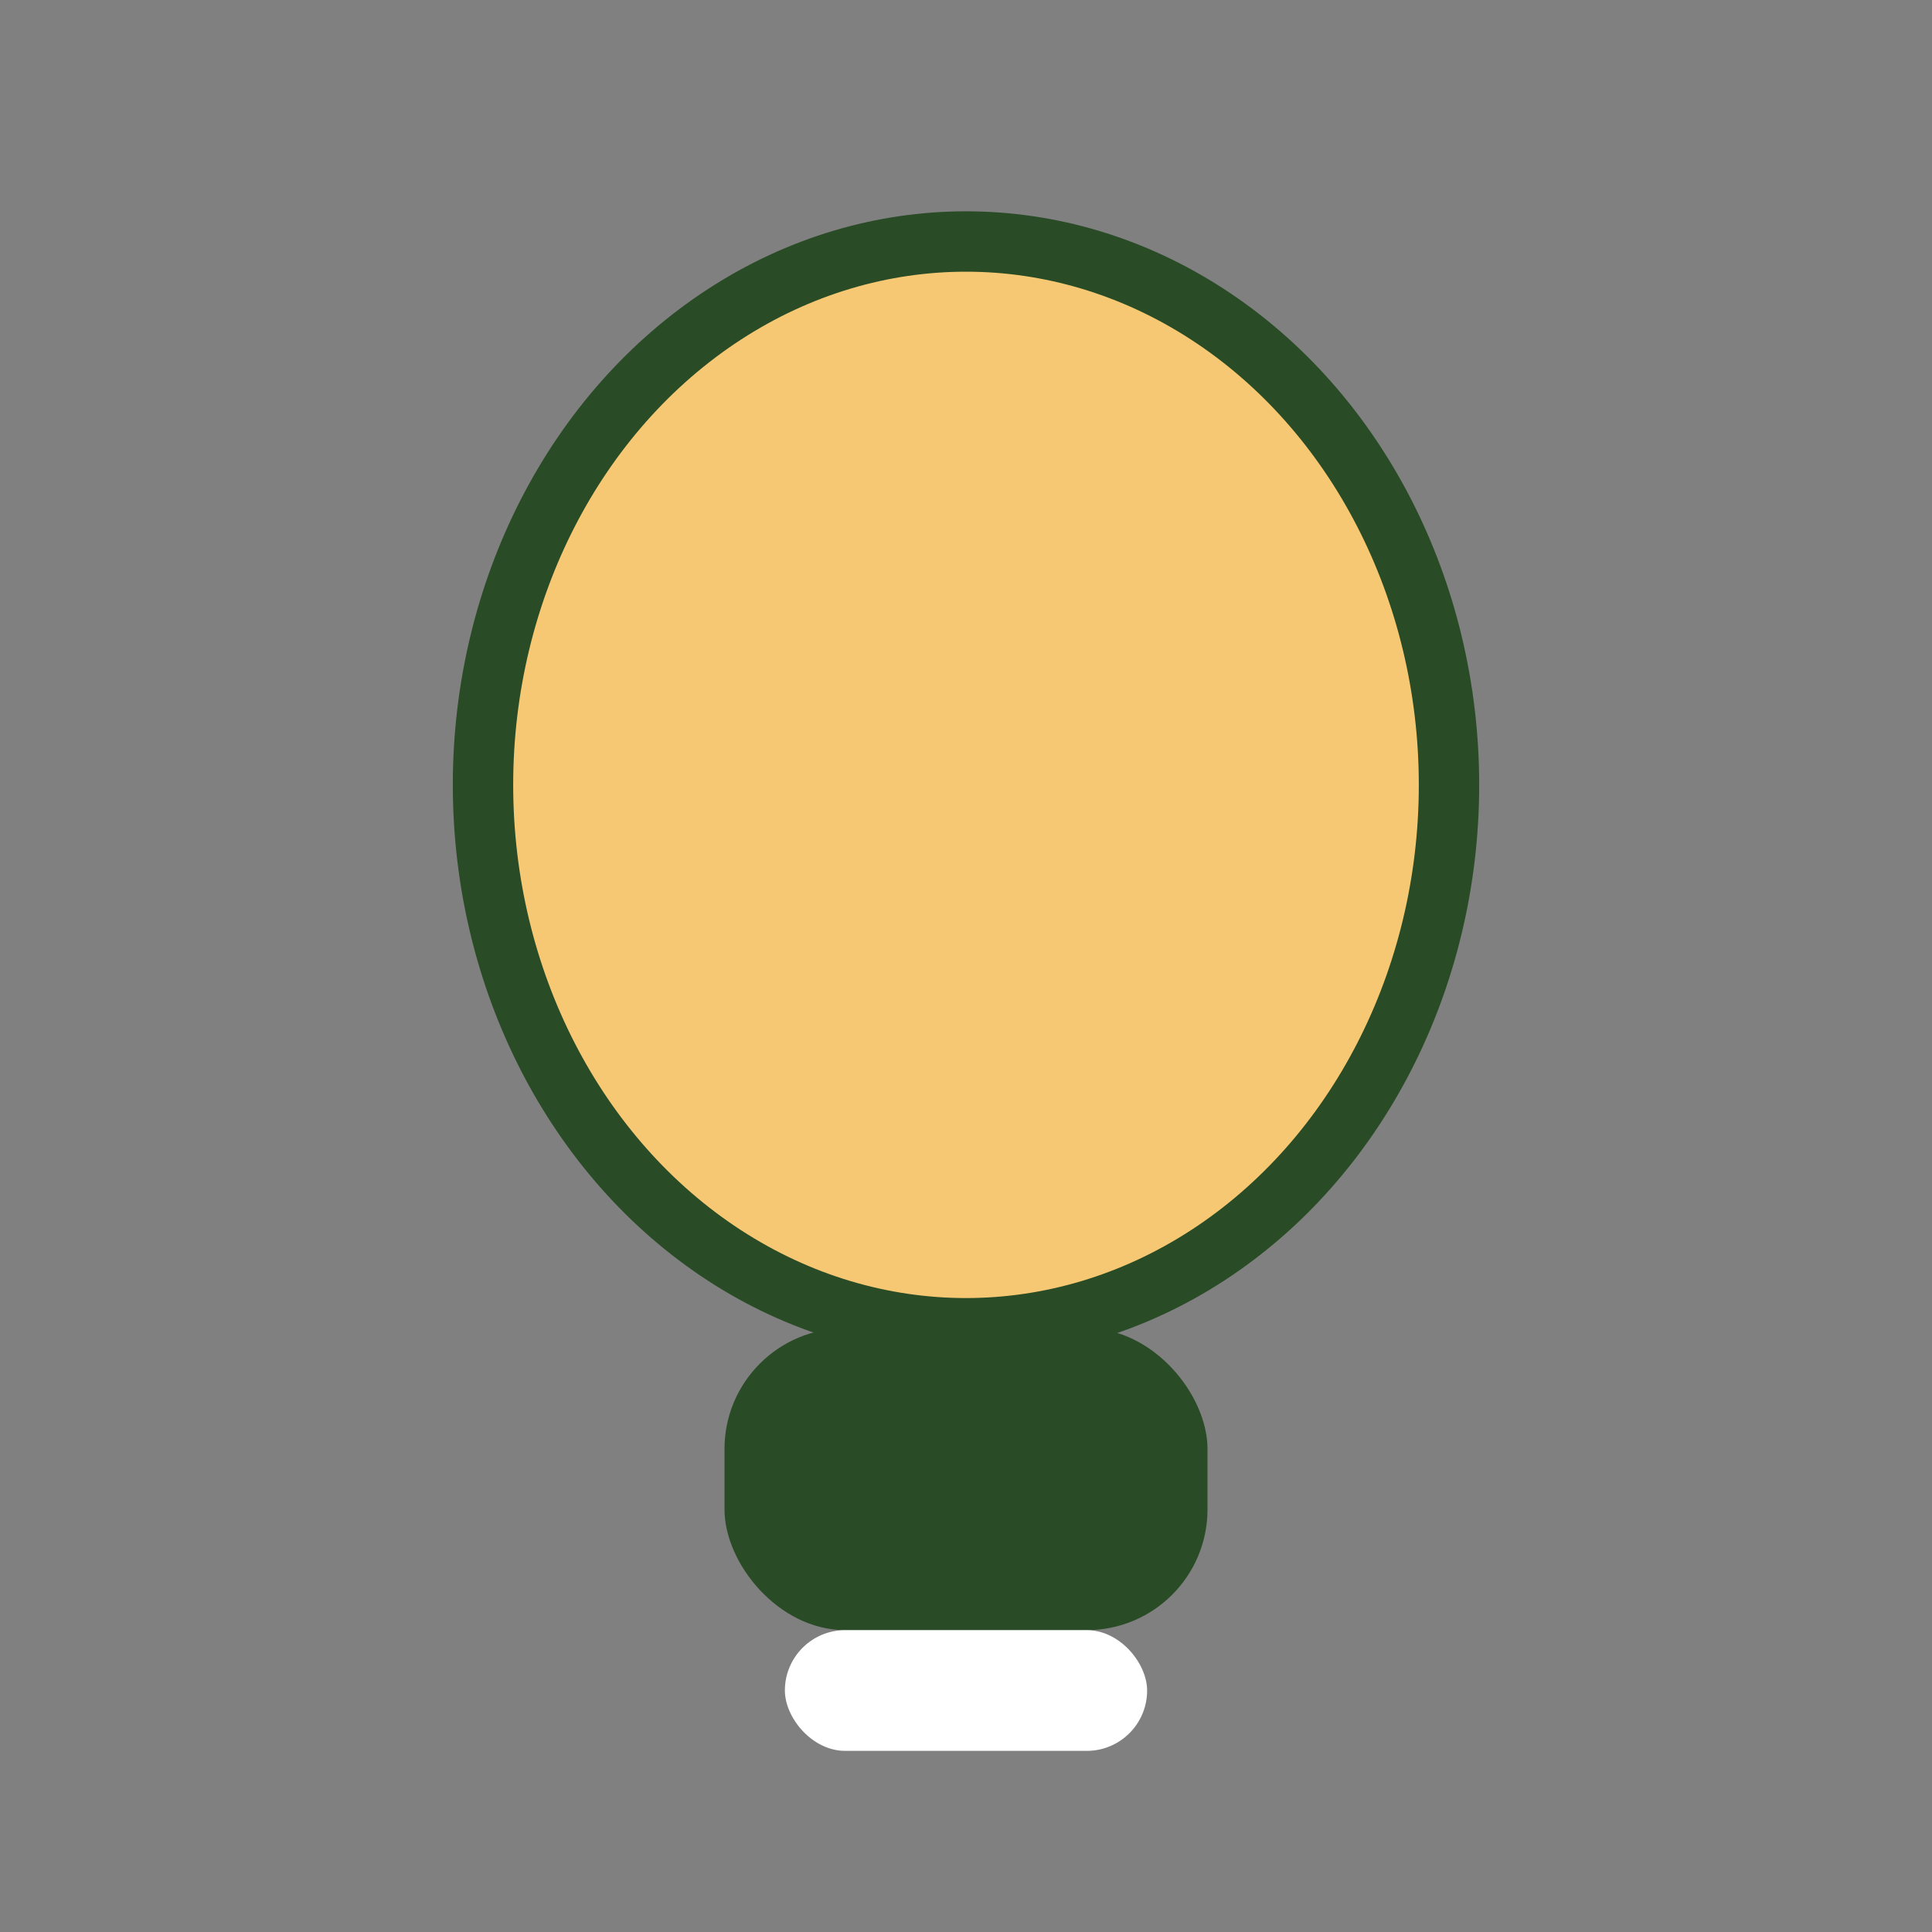 <?xml version="1.0" encoding="UTF-8"?>
<svg xmlns="http://www.w3.org/2000/svg" width="32" height="32" viewBox="0 0 32 32"><rect x="0" y="0" width="32" height="32" fill="#808080" stroke="none"/><ellipse cx="16" cy="13" rx="8" ry="9" fill="#F7C873" stroke="#294B26" stroke-width="1"/><rect x="12" y="22" width="8" height="5" rx="2" fill="#294B26"/><rect x="13" y="27" width="6" height="2" rx="1" fill="#fff"/></svg>